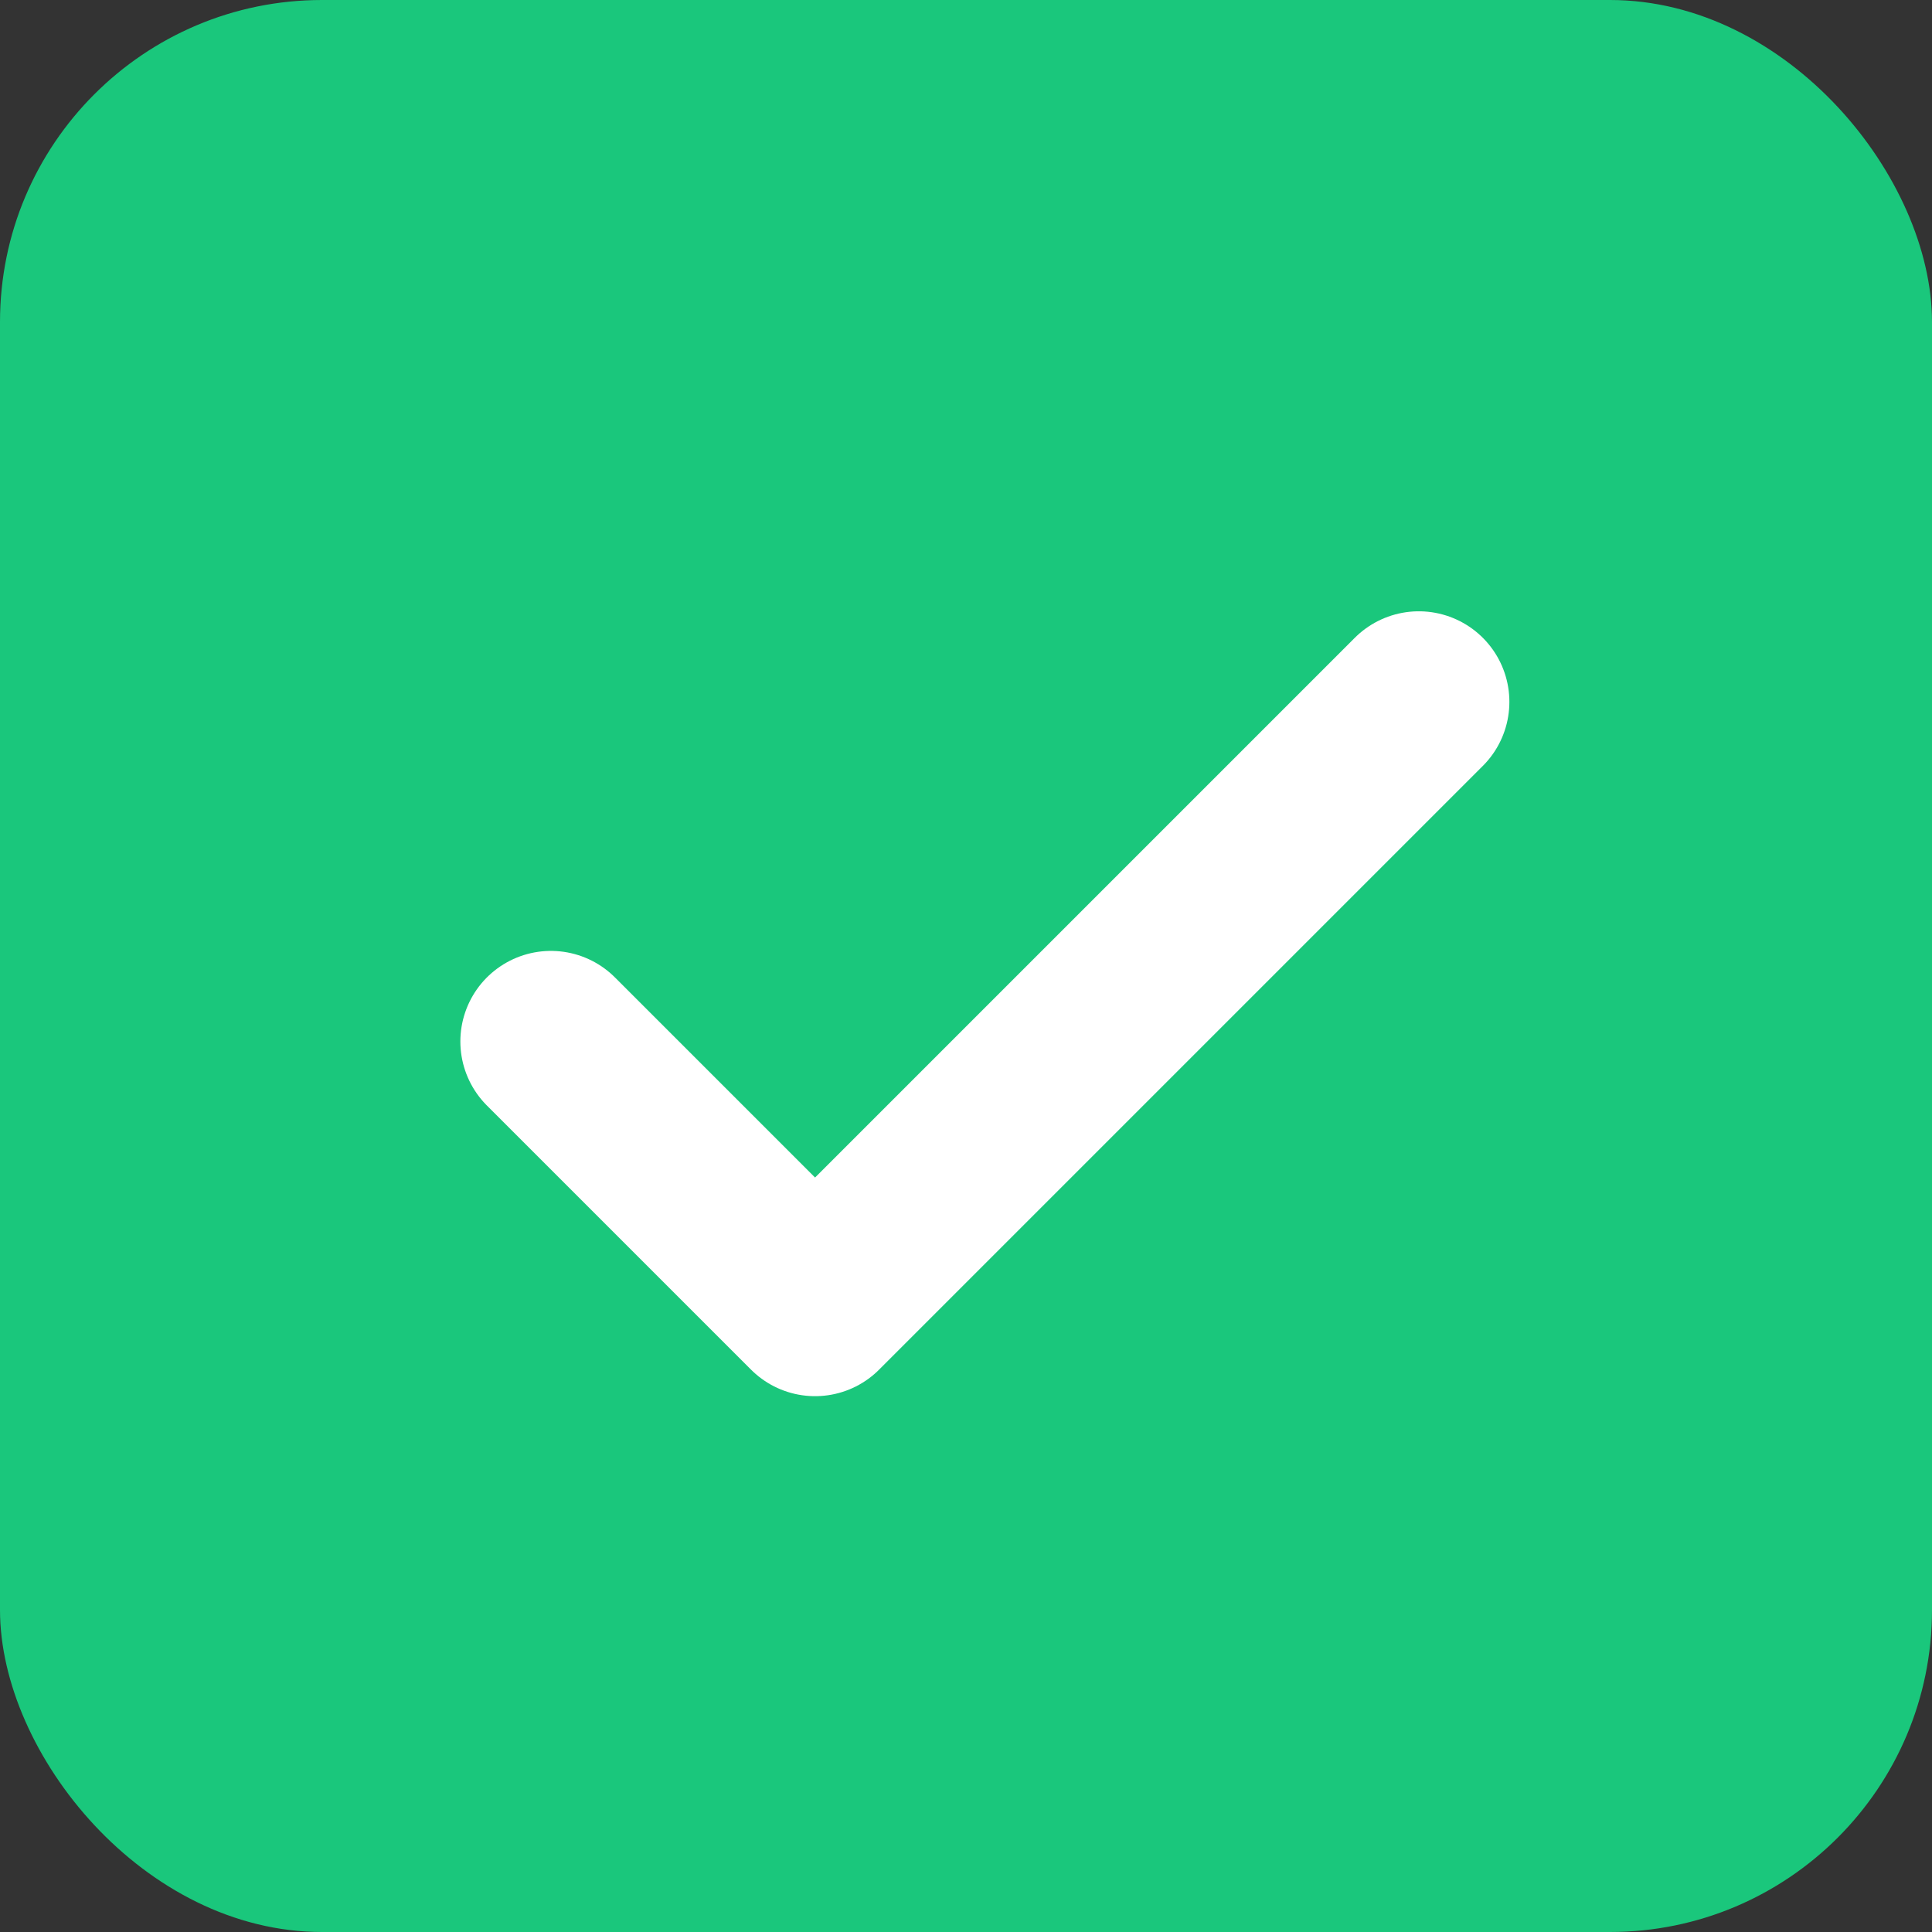 <?xml version="1.0" encoding="UTF-8"?>
<svg xmlns="http://www.w3.org/2000/svg" width="32" height="32" viewBox="0 0 32 32" fill="none">
  <rect x="0" y="0" width="32" height="32" fill="#333333" stroke="none"/>
  <rect width="32" height="32" rx="5.333" fill="#1AC77C"></rect>
  <g clip-path="url(#clip0_200_2337)">
    <path d="M9.125 17.25L13.5 21.625L23.5 11.625" stroke="white" stroke-width="3" stroke-linecap="round" stroke-linejoin="round"></path>
  </g>
  <defs>
    <clipPath id="clip0_200_2337">
      <rect width="20" height="20" fill="white" transform="translate(6 6)"></rect>
    </clipPath>
  </defs>
</svg>
